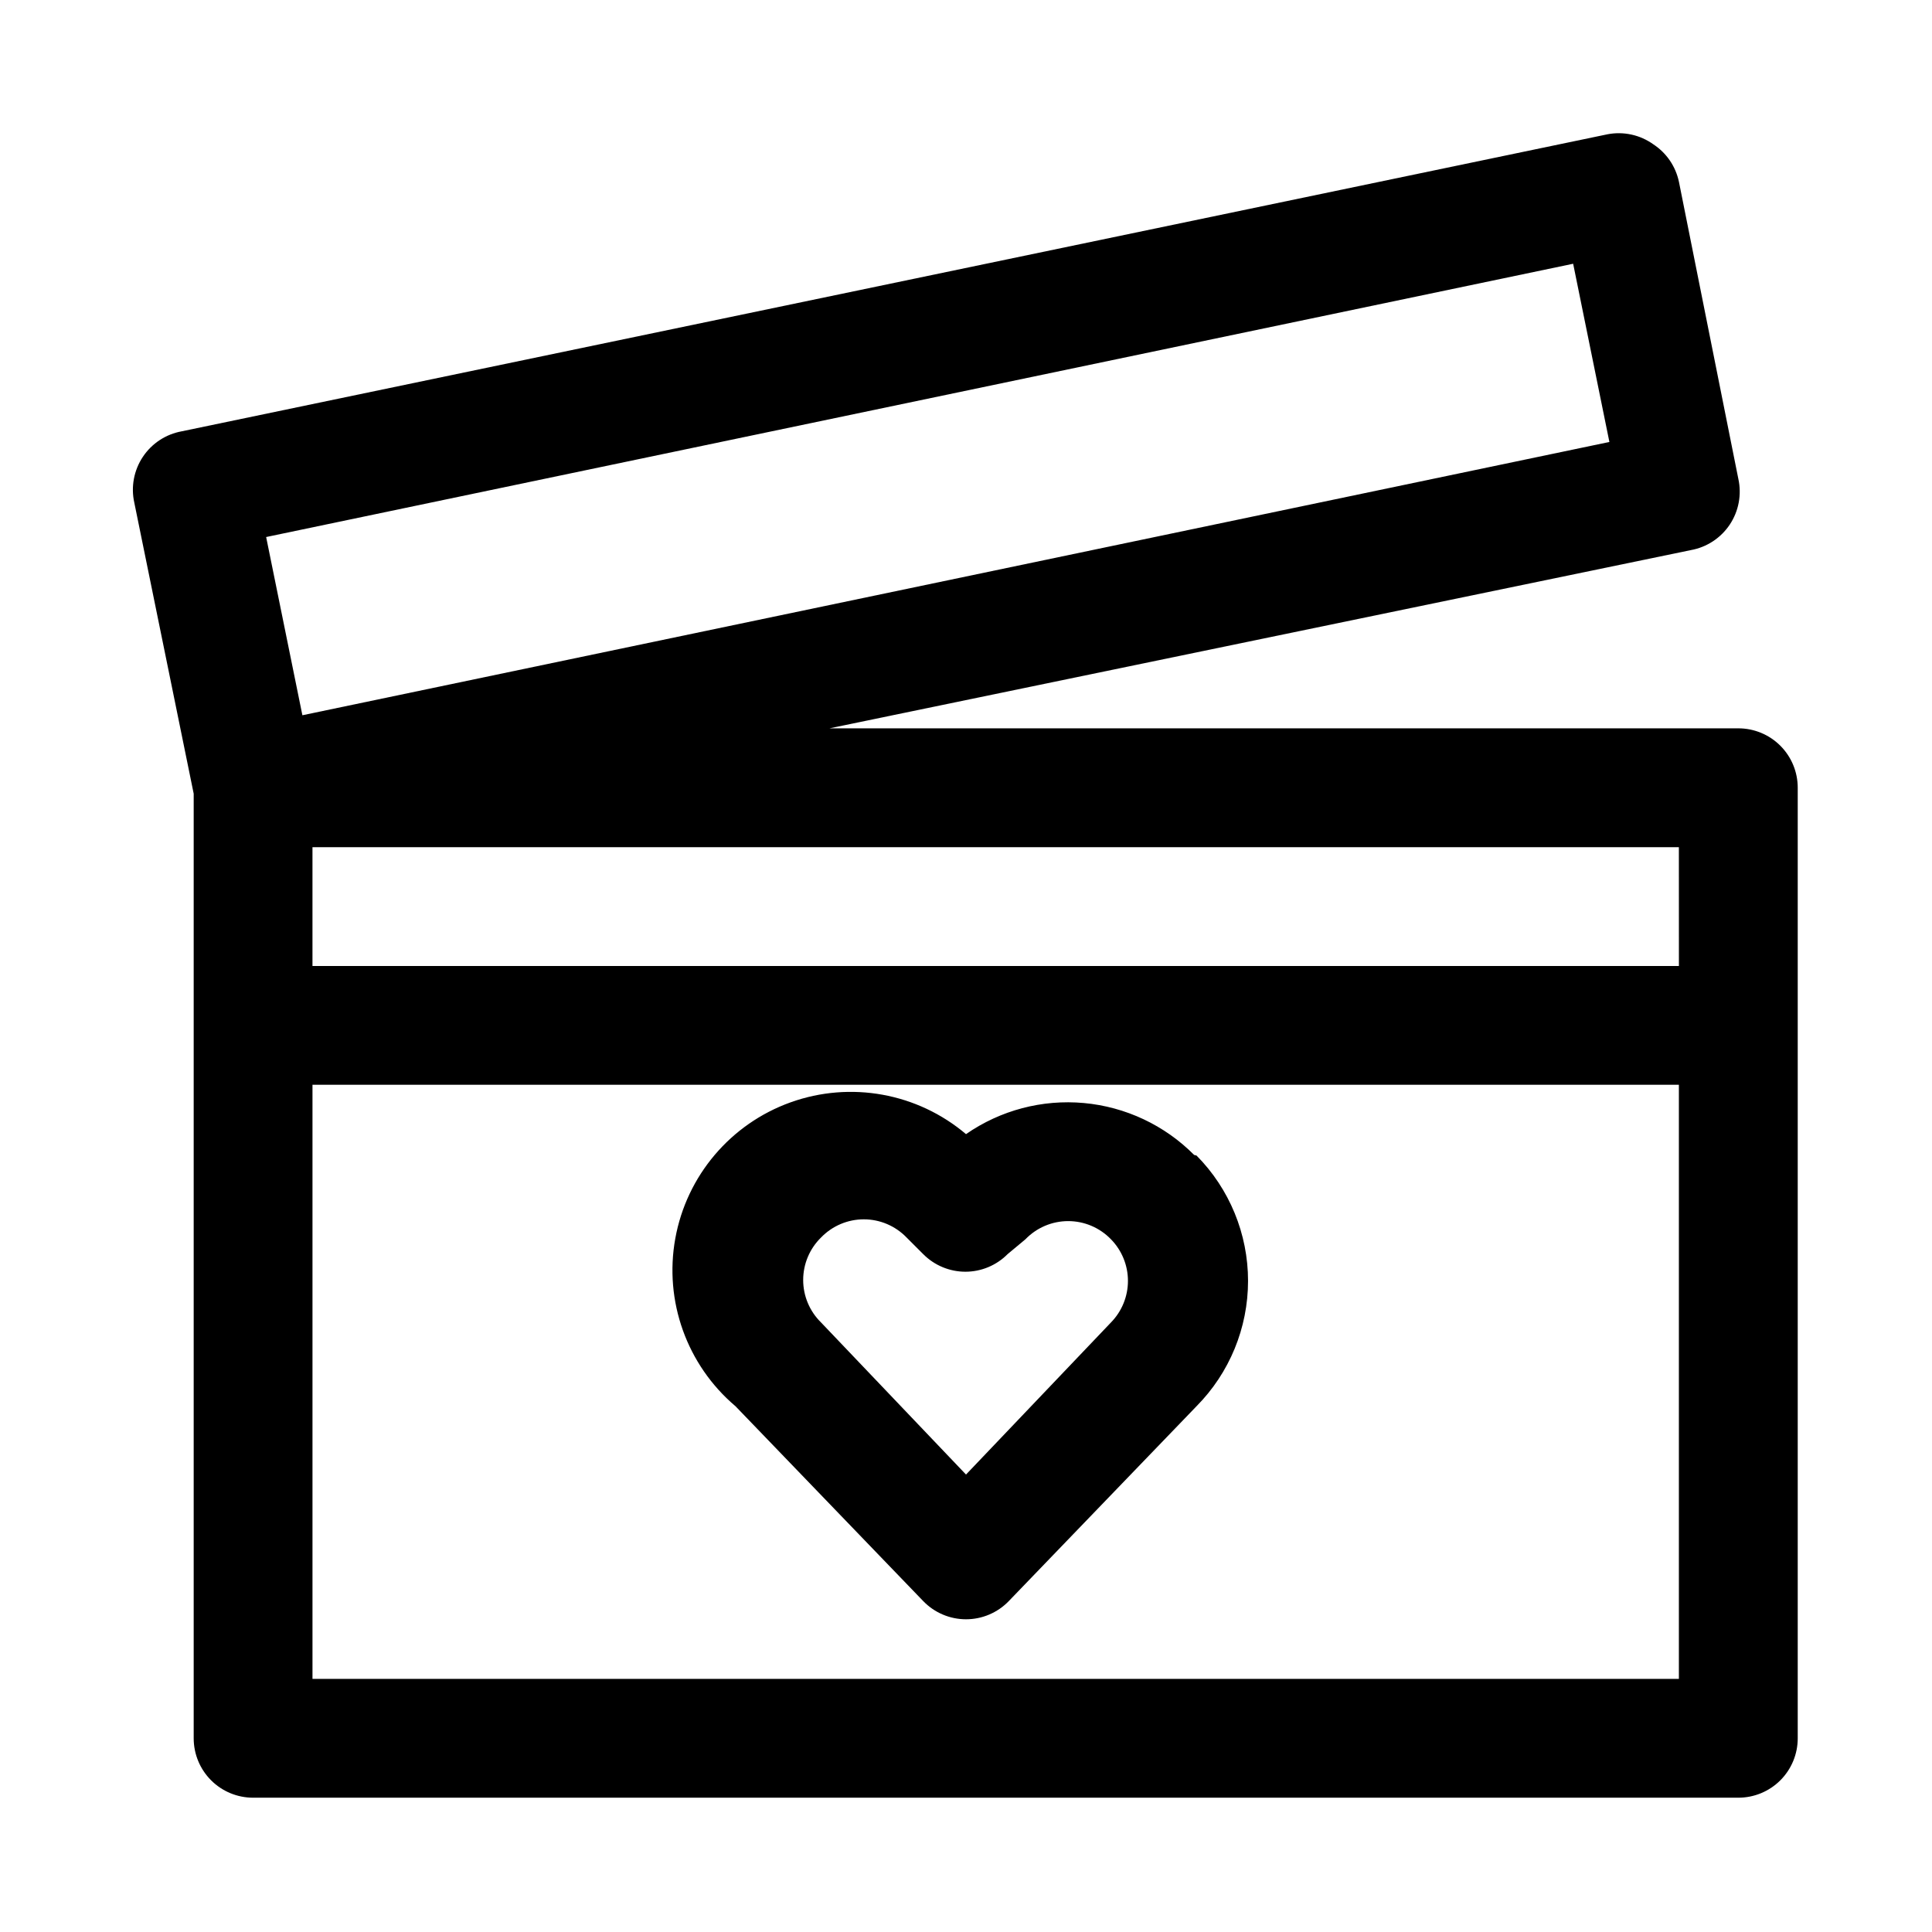 <?xml version="1.0" encoding="UTF-8"?>
<!-- Uploaded to: ICON Repo, www.svgrepo.com, Generator: ICON Repo Mixer Tools -->
<svg fill="#000000" width="800px" height="800px" version="1.1" viewBox="144 144 512 512" xmlns="http://www.w3.org/2000/svg">
 <g>
  <path d="m460.46 450.07c-7.824-7.879-18.172-12.75-29.227-13.758-11.055-1.008-22.113 1.914-31.23 8.246-12.883-10.914-30.605-14.125-46.496-8.426-15.891 5.699-27.535 19.445-30.543 36.055-3.012 16.609 3.07 33.566 15.949 44.477l49.75 51.641h0.004c2.965 3.082 7.059 4.82 11.336 4.82 4.273 0 8.367-1.738 11.336-4.82l49.75-51.641c8.75-8.84 13.656-20.777 13.656-33.219 0-12.438-4.906-24.375-13.656-33.219zm-22.043 44.395-38.414 40.305-38.418-40.305c-3.027-2.961-4.734-7.019-4.734-11.254 0-4.238 1.707-8.297 4.734-11.258 2.969-3.078 7.062-4.82 11.336-4.82 4.277 0 8.367 1.742 11.336 4.82l4.41 4.41v-0.004c2.953 2.981 6.981 4.66 11.176 4.66 4.199 0 8.223-1.68 11.18-4.66l4.723-3.934c2.969-3.078 7.059-4.82 11.336-4.82s8.367 1.742 11.336 4.82c2.883 2.941 4.5 6.898 4.5 11.02s-1.617 8.078-4.5 11.02z"/>
  <path d="m604.67 337.02h-240.88l228.29-47.234c4.219-0.754 7.945-3.199 10.324-6.762 2.375-3.566 3.195-7.945 2.273-12.129l-15.742-78.719-0.004-0.004c-0.855-4.07-3.289-7.637-6.769-9.918-3.504-2.516-7.887-3.481-12.121-2.676l-377.86 78.719c-4.215 0.758-7.945 3.199-10.32 6.766s-3.199 7.945-2.273 12.129l15.742 77.145v250.33c0 4.176 1.66 8.18 4.613 11.133 2.953 2.953 6.957 4.609 11.133 4.609h393.6c4.176 0 8.18-1.656 11.133-4.609 2.953-2.953 4.609-6.957 4.609-11.133v-251.91c0-4.176-1.656-8.18-4.609-11.133-2.953-2.953-6.957-4.609-11.133-4.609zm-15.742 62.977h-362.12v-31.488h362.11zm-28.027-186.1 9.605 47.23-346.37 72.422-9.605-47.23zm-334.09 375.02v-157.44h362.11v157.44z"/>
 </g>
</svg>